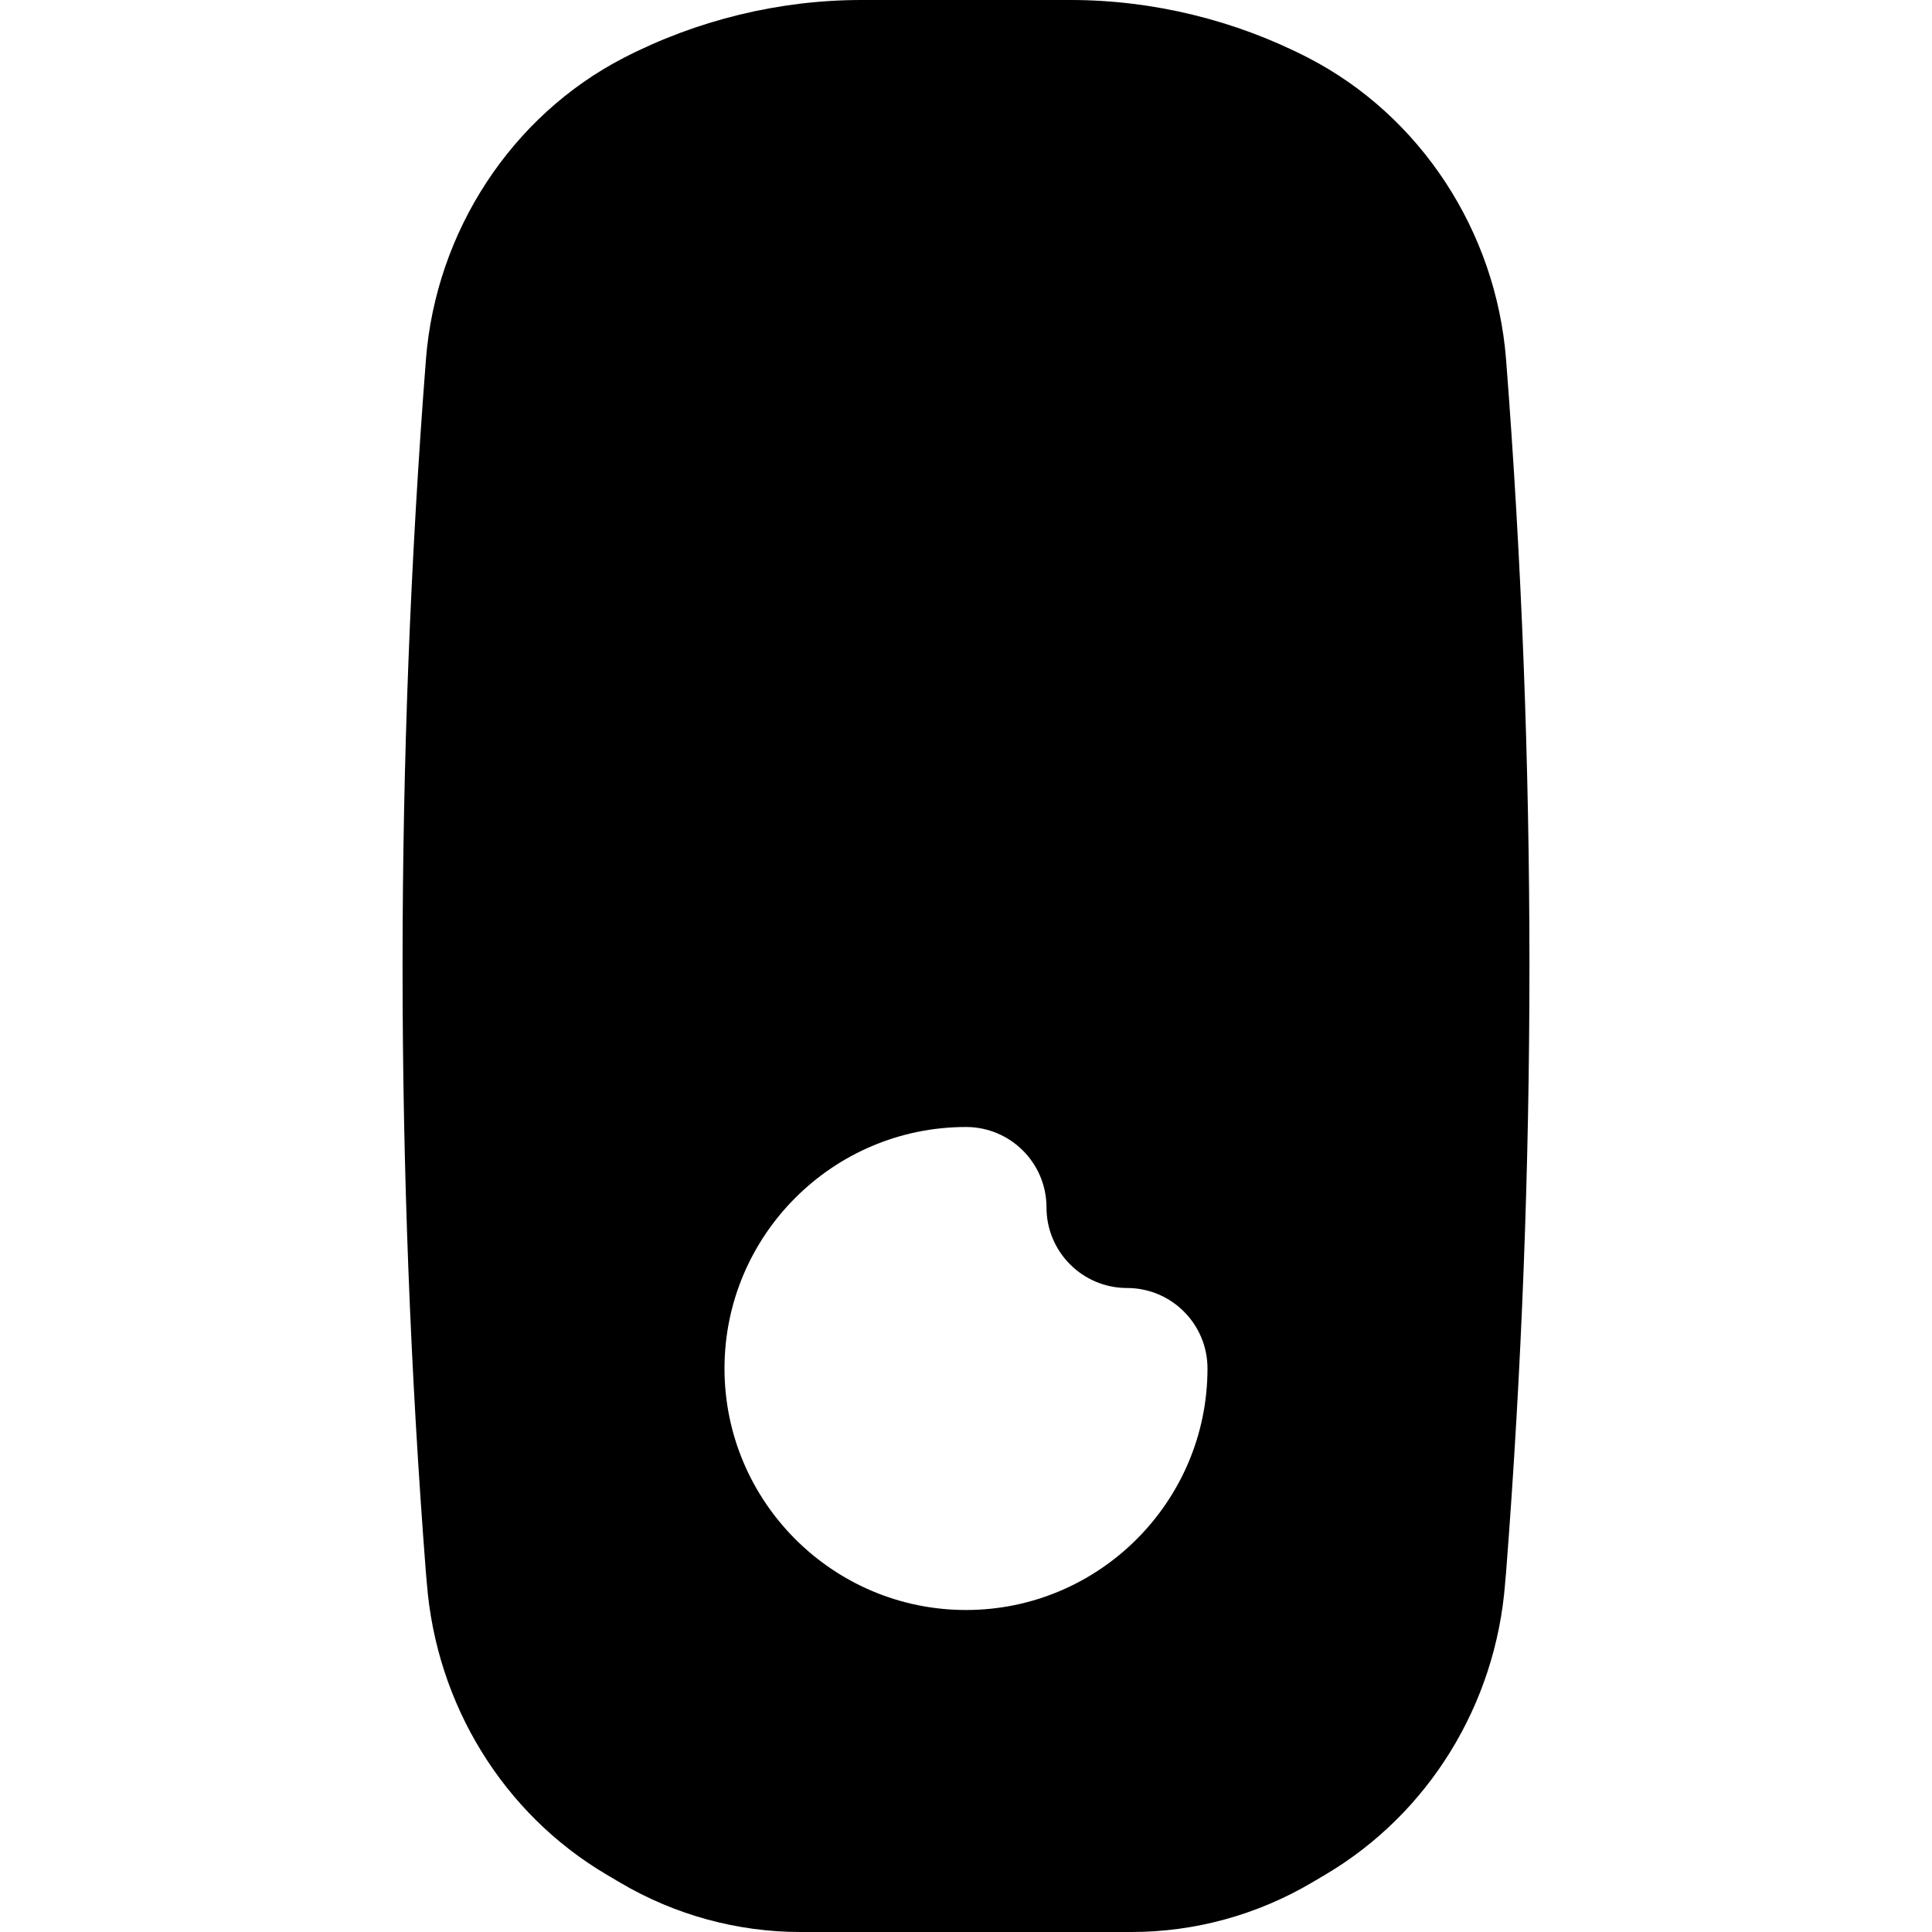 <?xml version="1.0" encoding="iso-8859-1"?>
<!-- Uploaded to: SVG Repo, www.svgrepo.com, Generator: SVG Repo Mixer Tools -->
<svg fill="#000000" height="800px" width="800px" version="1.1" id="Layer_1" xmlns="http://www.w3.org/2000/svg" xmlns:xlink="http://www.w3.org/1999/xlink" 
	 viewBox="0 0 512 512" xml:space="preserve">
<g>
	<g>
		<path d="M399.125,95.275c-2.645-33.963-22.699-64.597-52.395-79.936C327.297,5.312,305.494,0,283.713,0h-55.424
			c-21.781,0-43.584,5.312-63.019,15.339c-29.696,15.339-49.749,45.973-52.395,79.957c-8.256,106.624-8.256,214.763,0,321.536
			l0.235,2.645c2.496,32.277,20.331,61.205,47.637,77.312l3.605,2.133c14.508,8.555,31.02,13.078,47.766,13.078h87.765
			c16.747,0,33.259-4.523,47.829-13.12l3.499-2.069c27.349-16.149,45.184-45.056,47.659-77.227l0.256-2.88
			C407.382,310.059,407.382,201.92,399.125,95.275z M256,426.667c-35.285,0-64-28.715-64-64c0-35.285,28.715-64,64-64
			c11.797,0,21.333,9.557,21.333,21.333c0,11.755,9.557,21.333,21.333,21.333c11.797,0,21.333,9.557,21.333,21.333
			C320,397.952,291.286,426.667,256,426.667z"/>
	</g>
</g>
</svg>